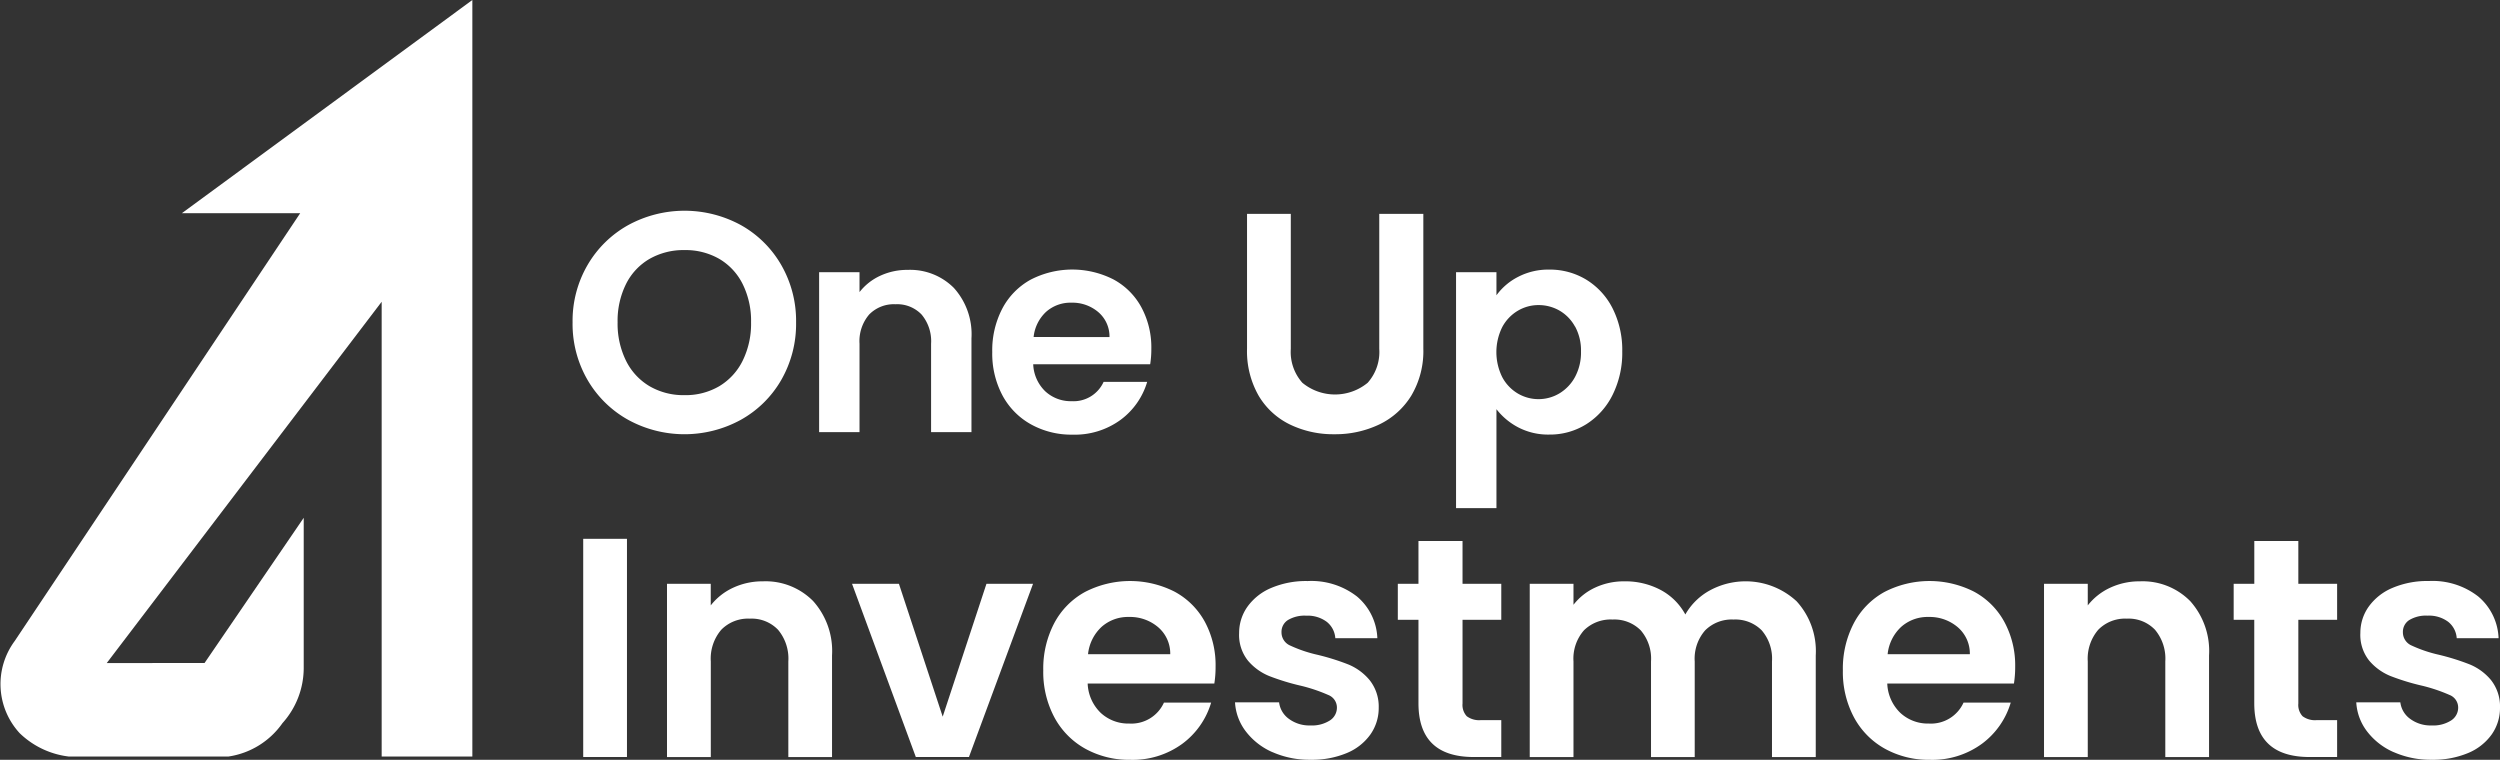 <svg xmlns="http://www.w3.org/2000/svg" xmlns:xlink="http://www.w3.org/1999/xlink" width="150" height="45.59" viewBox="0 0 150 45.59">
  <rect x="0" y="0" width="150" height="45.59" fill="#333333" stroke="none"/>
  <defs>
    <clipPath id="clip-path">
      <rect id="長方形_791" data-name="長方形 791" width="150" height="45.59" transform="translate(0 0)" fill="none"/>
    </clipPath>
  </defs>
  <g id="グループ_961" data-name="グループ 961" transform="translate(0 0)">
    <g id="グループ_960" data-name="グループ 960" clip-path="url(#clip-path)">
      <path id="パス_5310" data-name="パス 5310" d="M10.911,12.793h7.1L.88,38.464a4.345,4.345,0,0,0,.3,5.526,5.1,5.1,0,0,0,2.932,1.4h9.606a4.814,4.814,0,0,0,3.229-2,4.958,4.958,0,0,0,1.276-3.273V31.069l-5.951,8.713H6.406L22.9,18.106V45.392h5.441V0Z" fill="#fff"/>
      <path id="パス_5311" data-name="パス 5311" d="M37.693,25.191A6.44,6.44,0,0,1,35.255,22.8a6.692,6.692,0,0,1-.9-3.46,6.655,6.655,0,0,1,.9-3.442,6.442,6.442,0,0,1,2.438-2.392,7.06,7.06,0,0,1,6.761,0,6.388,6.388,0,0,1,2.42,2.392,6.707,6.707,0,0,1,.891,3.442,6.744,6.744,0,0,1-.891,3.46,6.371,6.371,0,0,1-2.428,2.391,7.037,7.037,0,0,1-6.753,0m5.458-2.016a3.665,3.665,0,0,0,1.407-1.529,5.018,5.018,0,0,0,.506-2.306,4.964,4.964,0,0,0-.506-2.3,3.615,3.615,0,0,0-1.407-1.51,4.055,4.055,0,0,0-2.081-.525,4.111,4.111,0,0,0-2.092.525,3.6,3.6,0,0,0-1.416,1.51,4.964,4.964,0,0,0-.506,2.3,5.018,5.018,0,0,0,.506,2.306,3.647,3.647,0,0,0,1.416,1.529,4.047,4.047,0,0,0,2.092.534,3.992,3.992,0,0,0,2.081-.534" fill="#fff"/>
      <path id="パス_5312" data-name="パス 5312" d="M57.232,17.275A4.143,4.143,0,0,1,58.288,20.3v5.627H55.865v-5.3a2.486,2.486,0,0,0-.572-1.757,2.023,2.023,0,0,0-1.559-.615,2.071,2.071,0,0,0-1.583.615,2.461,2.461,0,0,0-.58,1.757v5.3H49.147V16.331h2.424v1.195a3.333,3.333,0,0,1,1.237-.978,3.83,3.83,0,0,1,1.654-.355,3.7,3.7,0,0,1,2.77,1.082" fill="#fff"/>
      <path id="パス_5313" data-name="パス 5313" d="M69,21.854H61.993a2.377,2.377,0,0,0,.727,1.628,2.243,2.243,0,0,0,1.575.589,1.979,1.979,0,0,0,1.922-1.16h2.614a4.371,4.371,0,0,1-1.592,2.277,4.658,4.658,0,0,1-2.892.891,5,5,0,0,1-2.484-.615,4.324,4.324,0,0,1-1.715-1.739,5.341,5.341,0,0,1-.613-2.6,5.42,5.42,0,0,1,.606-2.615,4.222,4.222,0,0,1,1.7-1.731,5.446,5.446,0,0,1,4.96-.017,4.131,4.131,0,0,1,1.679,1.671,5.055,5.055,0,0,1,.6,2.484,5.843,5.843,0,0,1-.068.934m-2.442-1.627a1.924,1.924,0,0,0-.675-1.5,2.394,2.394,0,0,0-1.611-.563,2.2,2.2,0,0,0-1.514.545,2.4,2.4,0,0,0-.753,1.515Z" fill="#fff"/>
      <rect id="長方形_790" data-name="長方形 790" width="2.625" height="13.092" transform="translate(34.993 32.329)" fill="#fff"/>
      <path id="パス_5314" data-name="パス 5314" d="M48.778,36.052a4.489,4.489,0,0,1,1.144,3.273v6.1H47.3v-5.74a2.691,2.691,0,0,0-.619-1.9,2.19,2.19,0,0,0-1.688-.666,2.245,2.245,0,0,0-1.716.666,2.663,2.663,0,0,0-.629,1.9v5.74H40.02V35.03h2.625v1.294a3.643,3.643,0,0,1,1.341-1.06,4.153,4.153,0,0,1,1.791-.384,4.006,4.006,0,0,1,3,1.172" fill="#fff"/>
      <path id="パス_5315" data-name="パス 5315" d="M56.562,43l2.625-7.971h2.795L58.137,45.421H54.949L51.123,35.03h2.813Z" fill="#fff"/>
      <path id="パス_5316" data-name="パス 5316" d="M72.86,41.013h-7.6a2.58,2.58,0,0,0,.788,1.763,2.427,2.427,0,0,0,1.707.637,2.143,2.143,0,0,0,2.081-1.256h2.832a4.738,4.738,0,0,1-1.725,2.467,5.046,5.046,0,0,1-3.132.965,5.419,5.419,0,0,1-2.692-.665,4.687,4.687,0,0,1-1.857-1.885,5.777,5.777,0,0,1-.666-2.814,5.88,5.88,0,0,1,.657-2.832A4.568,4.568,0,0,1,65.1,35.518a5.9,5.9,0,0,1,5.373-.019,4.484,4.484,0,0,1,1.819,1.81A5.47,5.47,0,0,1,72.935,40a6.315,6.315,0,0,1-.075,1.013M70.215,39.25a2.084,2.084,0,0,0-.732-1.623,2.593,2.593,0,0,0-1.744-.609,2.379,2.379,0,0,0-1.64.591,2.6,2.6,0,0,0-.817,1.641Z" fill="#fff"/>
      <path id="パス_5317" data-name="パス 5317" d="M76.348,45.13a4.041,4.041,0,0,1-1.6-1.247,3.157,3.157,0,0,1-.647-1.745h2.644a1.438,1.438,0,0,0,.591.995,2.059,2.059,0,0,0,1.285.394,2,2,0,0,0,1.172-.3.91.91,0,0,0,.422-.77A.811.811,0,0,0,79.7,41.7a9.771,9.771,0,0,0-1.641-.554,13.758,13.758,0,0,1-1.9-.581,3.3,3.3,0,0,1-1.276-.919,2.462,2.462,0,0,1-.535-1.669,2.7,2.7,0,0,1,.5-1.576,3.336,3.336,0,0,1,1.426-1.125,5.341,5.341,0,0,1,2.185-.413,4.461,4.461,0,0,1,2.963.929,3.438,3.438,0,0,1,1.219,2.5H80.119a1.368,1.368,0,0,0-.517-.985,1.915,1.915,0,0,0-1.228-.366,1.941,1.941,0,0,0-1.1.263.837.837,0,0,0-.384.731.86.86,0,0,0,.526.8,8.111,8.111,0,0,0,1.631.552,13.947,13.947,0,0,1,1.857.582,3.282,3.282,0,0,1,1.266.929,2.546,2.546,0,0,1,.553,1.659,2.753,2.753,0,0,1-.5,1.613A3.271,3.271,0,0,1,80.8,45.186a5.4,5.4,0,0,1-2.167.4,5.487,5.487,0,0,1-2.288-.46" fill="#fff"/>
      <path id="パス_5318" data-name="パス 5318" d="M87.752,37.187v5.026a.993.993,0,0,0,.253.76,1.241,1.241,0,0,0,.854.234h1.218v2.214H88.428q-3.321,0-3.32-3.226V37.187H83.869V35.03h1.239V32.461h2.644V35.03h2.325v2.157Z" fill="#fff"/>
      <path id="パス_5319" data-name="パス 5319" d="M107.773,36.052a4.428,4.428,0,0,1,1.172,3.273v6.1h-2.626v-5.74a2.6,2.6,0,0,0-.618-1.866,2.229,2.229,0,0,0-1.689-.647,2.255,2.255,0,0,0-1.7.647,2.573,2.573,0,0,0-.629,1.866v5.74H99.061v-5.74a2.6,2.6,0,0,0-.619-1.866,2.225,2.225,0,0,0-1.688-.647,2.281,2.281,0,0,0-1.716.647,2.573,2.573,0,0,0-.629,1.866v5.74H91.784V35.03h2.625v1.257a3.491,3.491,0,0,1,1.3-1.032,4.067,4.067,0,0,1,1.754-.375,4.507,4.507,0,0,1,2.175.516,3.611,3.611,0,0,1,1.482,1.472,3.767,3.767,0,0,1,1.472-1.444,4.5,4.5,0,0,1,5.177.628" fill="#fff"/>
      <path id="パス_5320" data-name="パス 5320" d="M120.836,41.013h-7.6a2.58,2.58,0,0,0,.788,1.763,2.427,2.427,0,0,0,1.707.637,2.143,2.143,0,0,0,2.081-1.256h2.832a4.738,4.738,0,0,1-1.725,2.467,5.046,5.046,0,0,1-3.132.965,5.419,5.419,0,0,1-2.692-.665,4.687,4.687,0,0,1-1.857-1.885,5.777,5.777,0,0,1-.666-2.814,5.88,5.88,0,0,1,.657-2.832,4.568,4.568,0,0,1,1.838-1.875,5.9,5.9,0,0,1,5.373-.019,4.484,4.484,0,0,1,1.819,1.81A5.47,5.47,0,0,1,120.911,40a6.314,6.314,0,0,1-.075,1.013m-2.645-1.763a2.084,2.084,0,0,0-.732-1.623,2.593,2.593,0,0,0-1.744-.609,2.379,2.379,0,0,0-1.64.591,2.6,2.6,0,0,0-.817,1.641Z" fill="#fff"/>
      <path id="パス_5321" data-name="パス 5321" d="M131.4,36.052a4.488,4.488,0,0,1,1.143,3.273v6.1h-2.625v-5.74a2.687,2.687,0,0,0-.619-1.9,2.188,2.188,0,0,0-1.688-.666,2.244,2.244,0,0,0-1.715.666,2.663,2.663,0,0,0-.63,1.9v5.74h-2.625V35.03h2.625v1.294a3.654,3.654,0,0,1,1.342-1.06,4.145,4.145,0,0,1,1.79-.384,4.006,4.006,0,0,1,3,1.172" fill="#fff"/>
      <path id="パス_5322" data-name="パス 5322" d="M137.9,37.187v5.026a.99.99,0,0,0,.254.76,1.236,1.236,0,0,0,.853.234h1.22v2.214h-1.651q-3.319,0-3.32-3.226V37.187H134.02V35.03h1.238V32.461H137.9V35.03h2.327v2.157Z" fill="#fff"/>
      <path id="パス_5323" data-name="パス 5323" d="M143.623,45.13a4.041,4.041,0,0,1-1.6-1.247,3.157,3.157,0,0,1-.647-1.745h2.644a1.438,1.438,0,0,0,.591.995,2.059,2.059,0,0,0,1.285.394,2,2,0,0,0,1.172-.3.91.91,0,0,0,.422-.77.811.811,0,0,0-.516-.759,9.77,9.77,0,0,0-1.641-.554,13.758,13.758,0,0,1-1.9-.581,3.3,3.3,0,0,1-1.276-.919,2.462,2.462,0,0,1-.535-1.669,2.7,2.7,0,0,1,.5-1.576,3.336,3.336,0,0,1,1.426-1.125,5.341,5.341,0,0,1,2.185-.413,4.461,4.461,0,0,1,2.963.929,3.438,3.438,0,0,1,1.219,2.5h-2.512a1.368,1.368,0,0,0-.517-.985,1.915,1.915,0,0,0-1.228-.366,1.941,1.941,0,0,0-1.1.263.837.837,0,0,0-.384.731.86.86,0,0,0,.526.8,8.111,8.111,0,0,0,1.631.552,13.947,13.947,0,0,1,1.857.582,3.282,3.282,0,0,1,1.266.929A2.546,2.546,0,0,1,150,42.457a2.753,2.753,0,0,1-.5,1.613,3.271,3.271,0,0,1-1.425,1.116,5.4,5.4,0,0,1-2.167.4,5.487,5.487,0,0,1-2.288-.46" fill="#fff"/>
      <path id="パス_5324" data-name="パス 5324" d="M77.448,12.831v8.1a2.782,2.782,0,0,0,.693,2.035,3.084,3.084,0,0,0,3.92,0,2.778,2.778,0,0,0,.695-2.035v-8.1H85.4v8.084a5.223,5.223,0,0,1-.722,2.823,4.569,4.569,0,0,1-1.932,1.734,6.123,6.123,0,0,1-2.691.582,5.959,5.959,0,0,1-2.654-.582,4.423,4.423,0,0,1-1.885-1.734,5.38,5.38,0,0,1-.694-2.823V12.831Z" fill="#fff"/>
      <path id="パス_5325" data-name="パス 5325" d="M91.076,16.617a3.914,3.914,0,0,1,1.879-.441,4.2,4.2,0,0,1,2.225.606A4.271,4.271,0,0,1,96.755,18.5a5.549,5.549,0,0,1,.58,2.588,5.651,5.651,0,0,1-.58,2.606,4.364,4.364,0,0,1-1.575,1.757,4.105,4.105,0,0,1-2.225.623,3.874,3.874,0,0,1-1.861-.432,3.993,3.993,0,0,1-1.307-1.091v5.938H87.363V16.331h2.424v1.386a3.668,3.668,0,0,1,1.289-1.1M94.5,19.595a2.463,2.463,0,0,0-.934-.961,2.506,2.506,0,0,0-1.255-.329,2.416,2.416,0,0,0-1.239.338,2.506,2.506,0,0,0-.935.978,3.38,3.38,0,0,0,0,3.012,2.509,2.509,0,0,0,.935.979A2.448,2.448,0,0,0,93.57,23.6a2.578,2.578,0,0,0,.934-.987,3.093,3.093,0,0,0,.356-1.524,3,3,0,0,0-.356-1.5" fill="#fff"/>
    </g>
  </g>
</svg>

